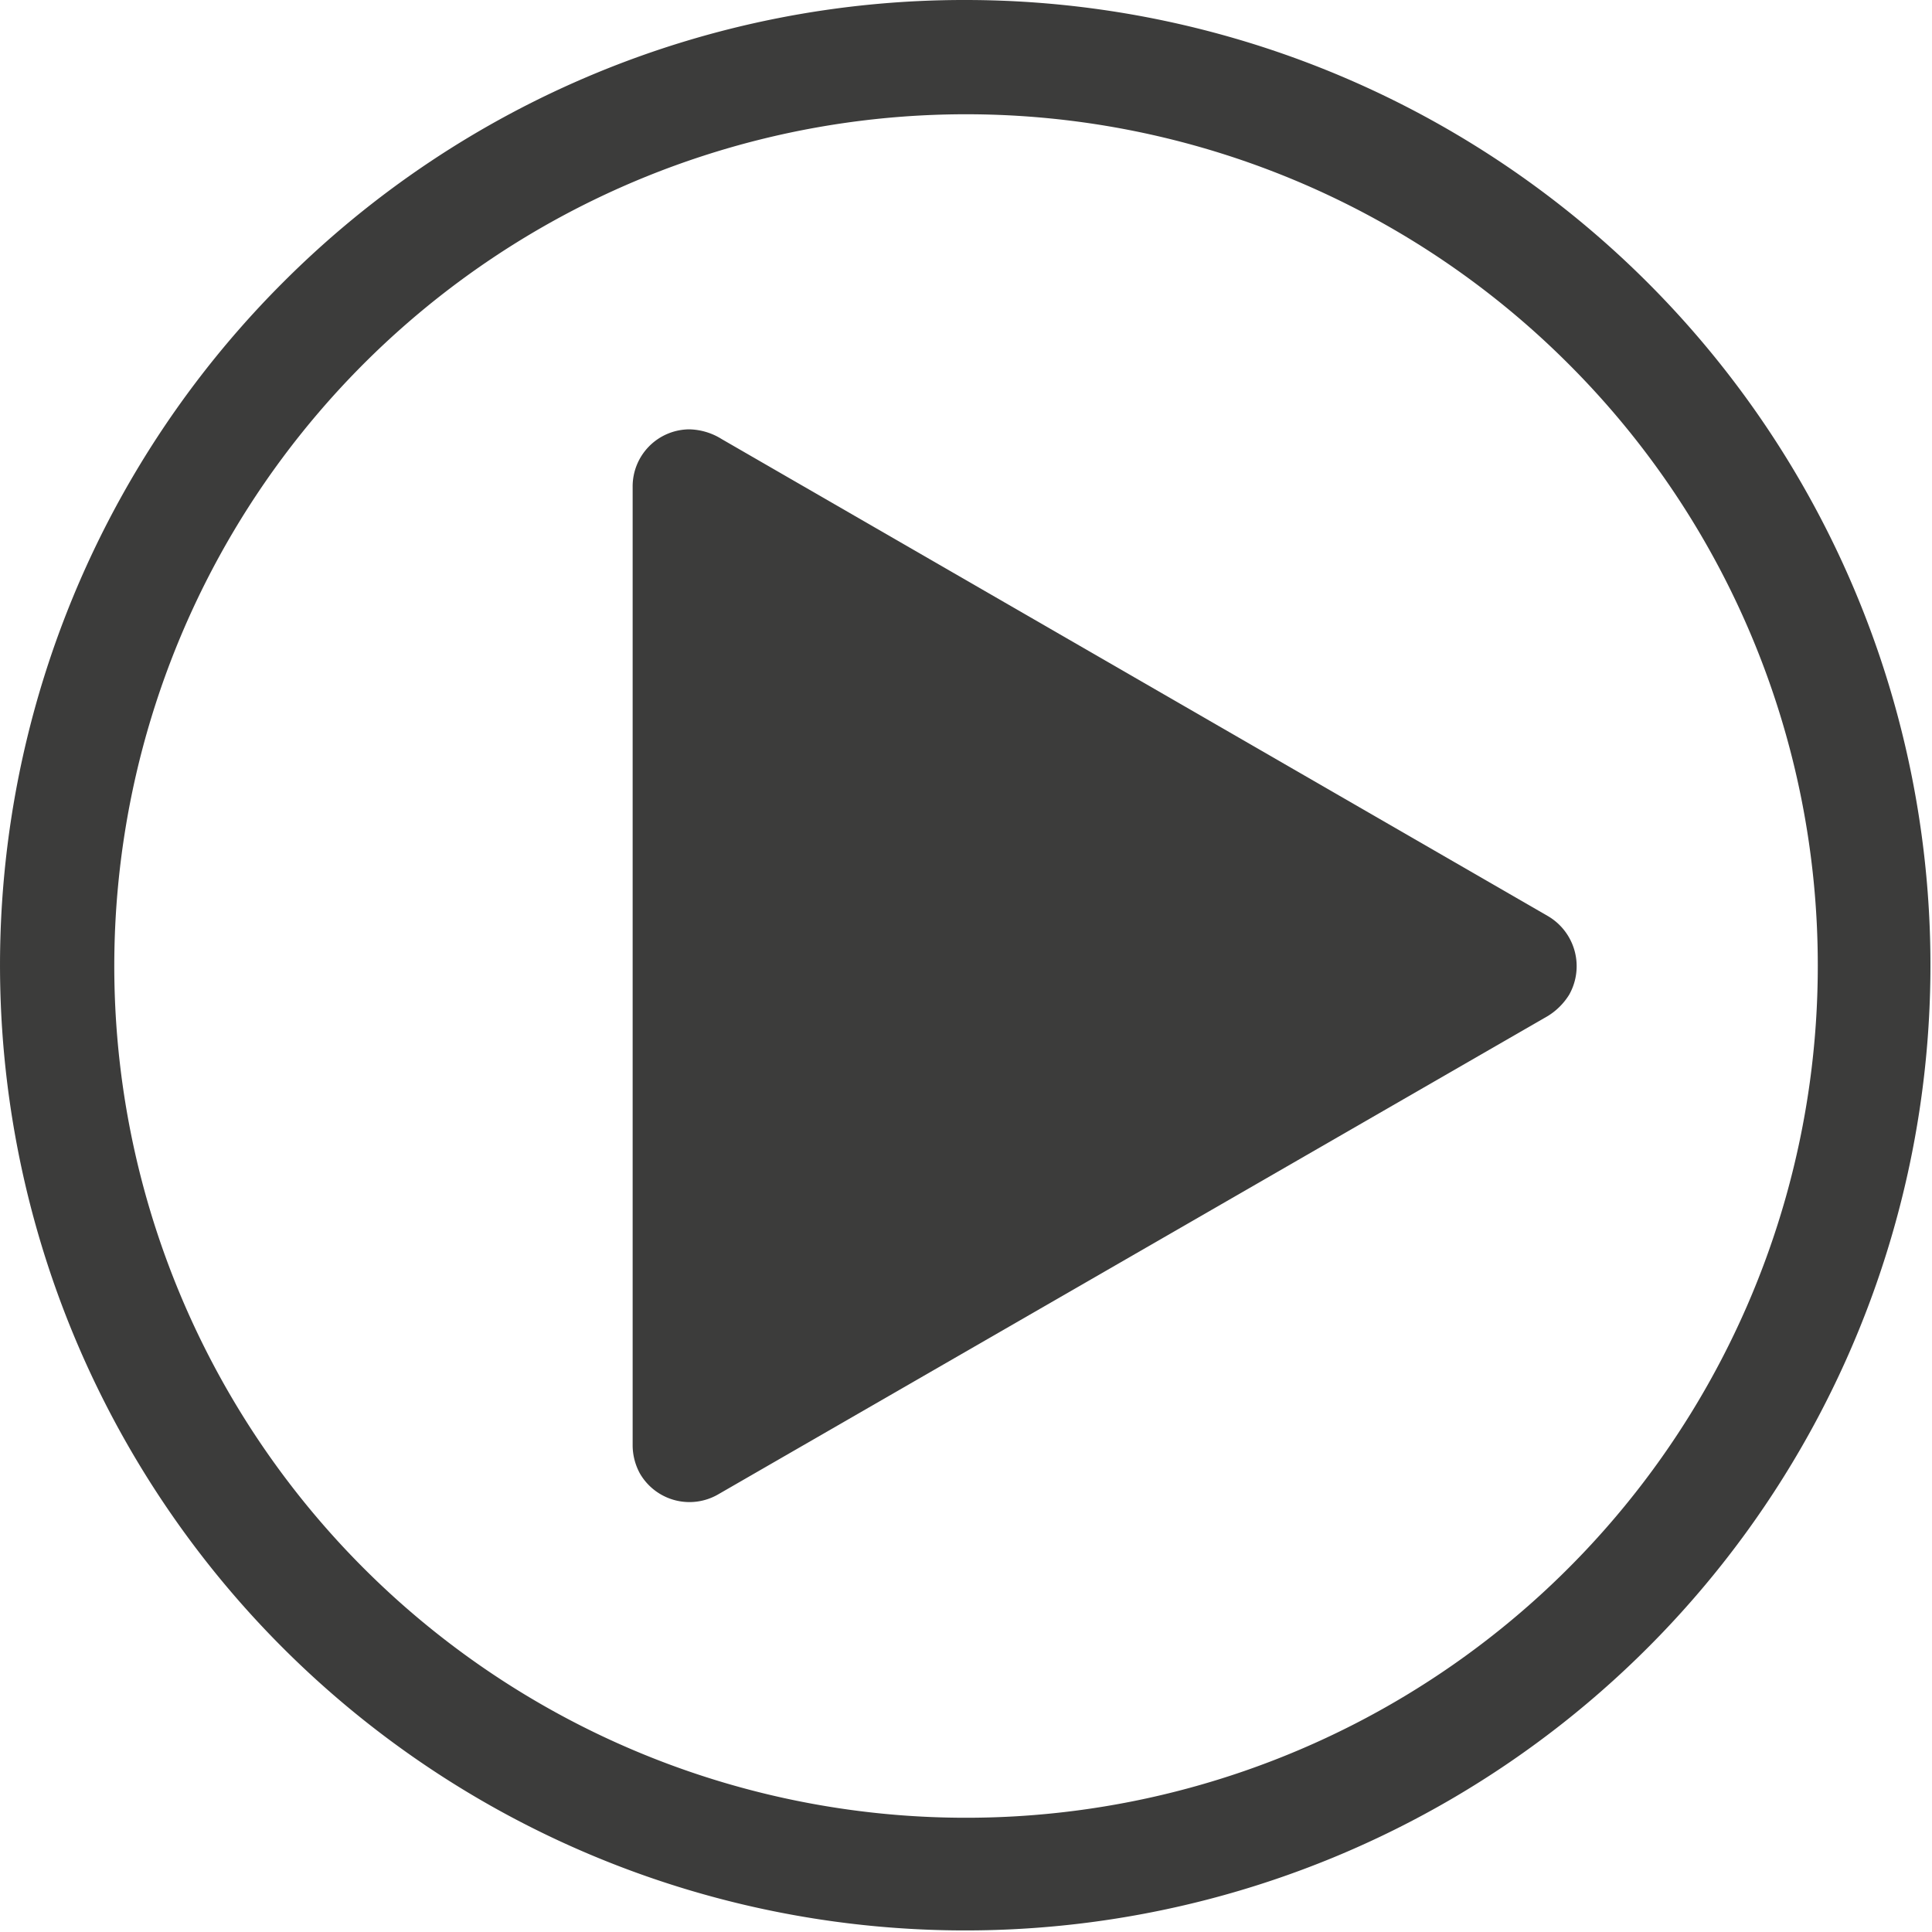<svg xmlns="http://www.w3.org/2000/svg" xmlns:xlink="http://www.w3.org/1999/xlink" width="49.292" height="49.292" viewBox="0 0 49.292 49.292">
  <defs>
    <clipPath id="clip-path">
      <rect id="Rectangle_257" data-name="Rectangle 257" width="49.292" height="49.292" fill="#3c3c3b"/>
    </clipPath>
  </defs>
  <g id="Group_40" data-name="Group 40" transform="translate(-727 -2926.708)">
    <g id="Group_33" data-name="Group 33" transform="translate(727 2926.708)">
      <g id="Group_32" data-name="Group 32" clip-path="url(#clip-path)">
        <path id="Path_177" data-name="Path 177" d="M24.657,0A24.626,24.626,0,1,1,7.213,7.213,24.555,24.555,0,0,1,24.657,0M40.013,9.28a21.731,21.731,0,1,0,6.365,15.356A21.667,21.667,0,0,0,40.013,9.28" fill="#3c3c3b"/>
        <path id="Path_178" data-name="Path 178" d="M125.089,85.594l-10.582,6.118-10.6,6.118V73.379l10.6,6.118Z" transform="translate(-86.316 -60.958)" fill="#3c3c3b" fill-rule="evenodd"/>
        <path id="Path_179" data-name="Path 179" d="M118.712,79.673,97.527,91.888a1.461,1.461,0,0,1-1.985-.538,1.51,1.51,0,0,1-.186-.723V66.176A1.456,1.456,0,0,1,96.8,64.709a1.619,1.619,0,0,1,.827.248L118.712,77.13a1.481,1.481,0,0,1,.537,2.005,1.671,1.671,0,0,1-.537.538m-12.049,3.575,8.412-4.857L98.271,68.7V88.105Z" transform="translate(-79.215 -53.755)" fill="#3c3c3b"/>
      </g>
    </g>
  </g>
</svg>

